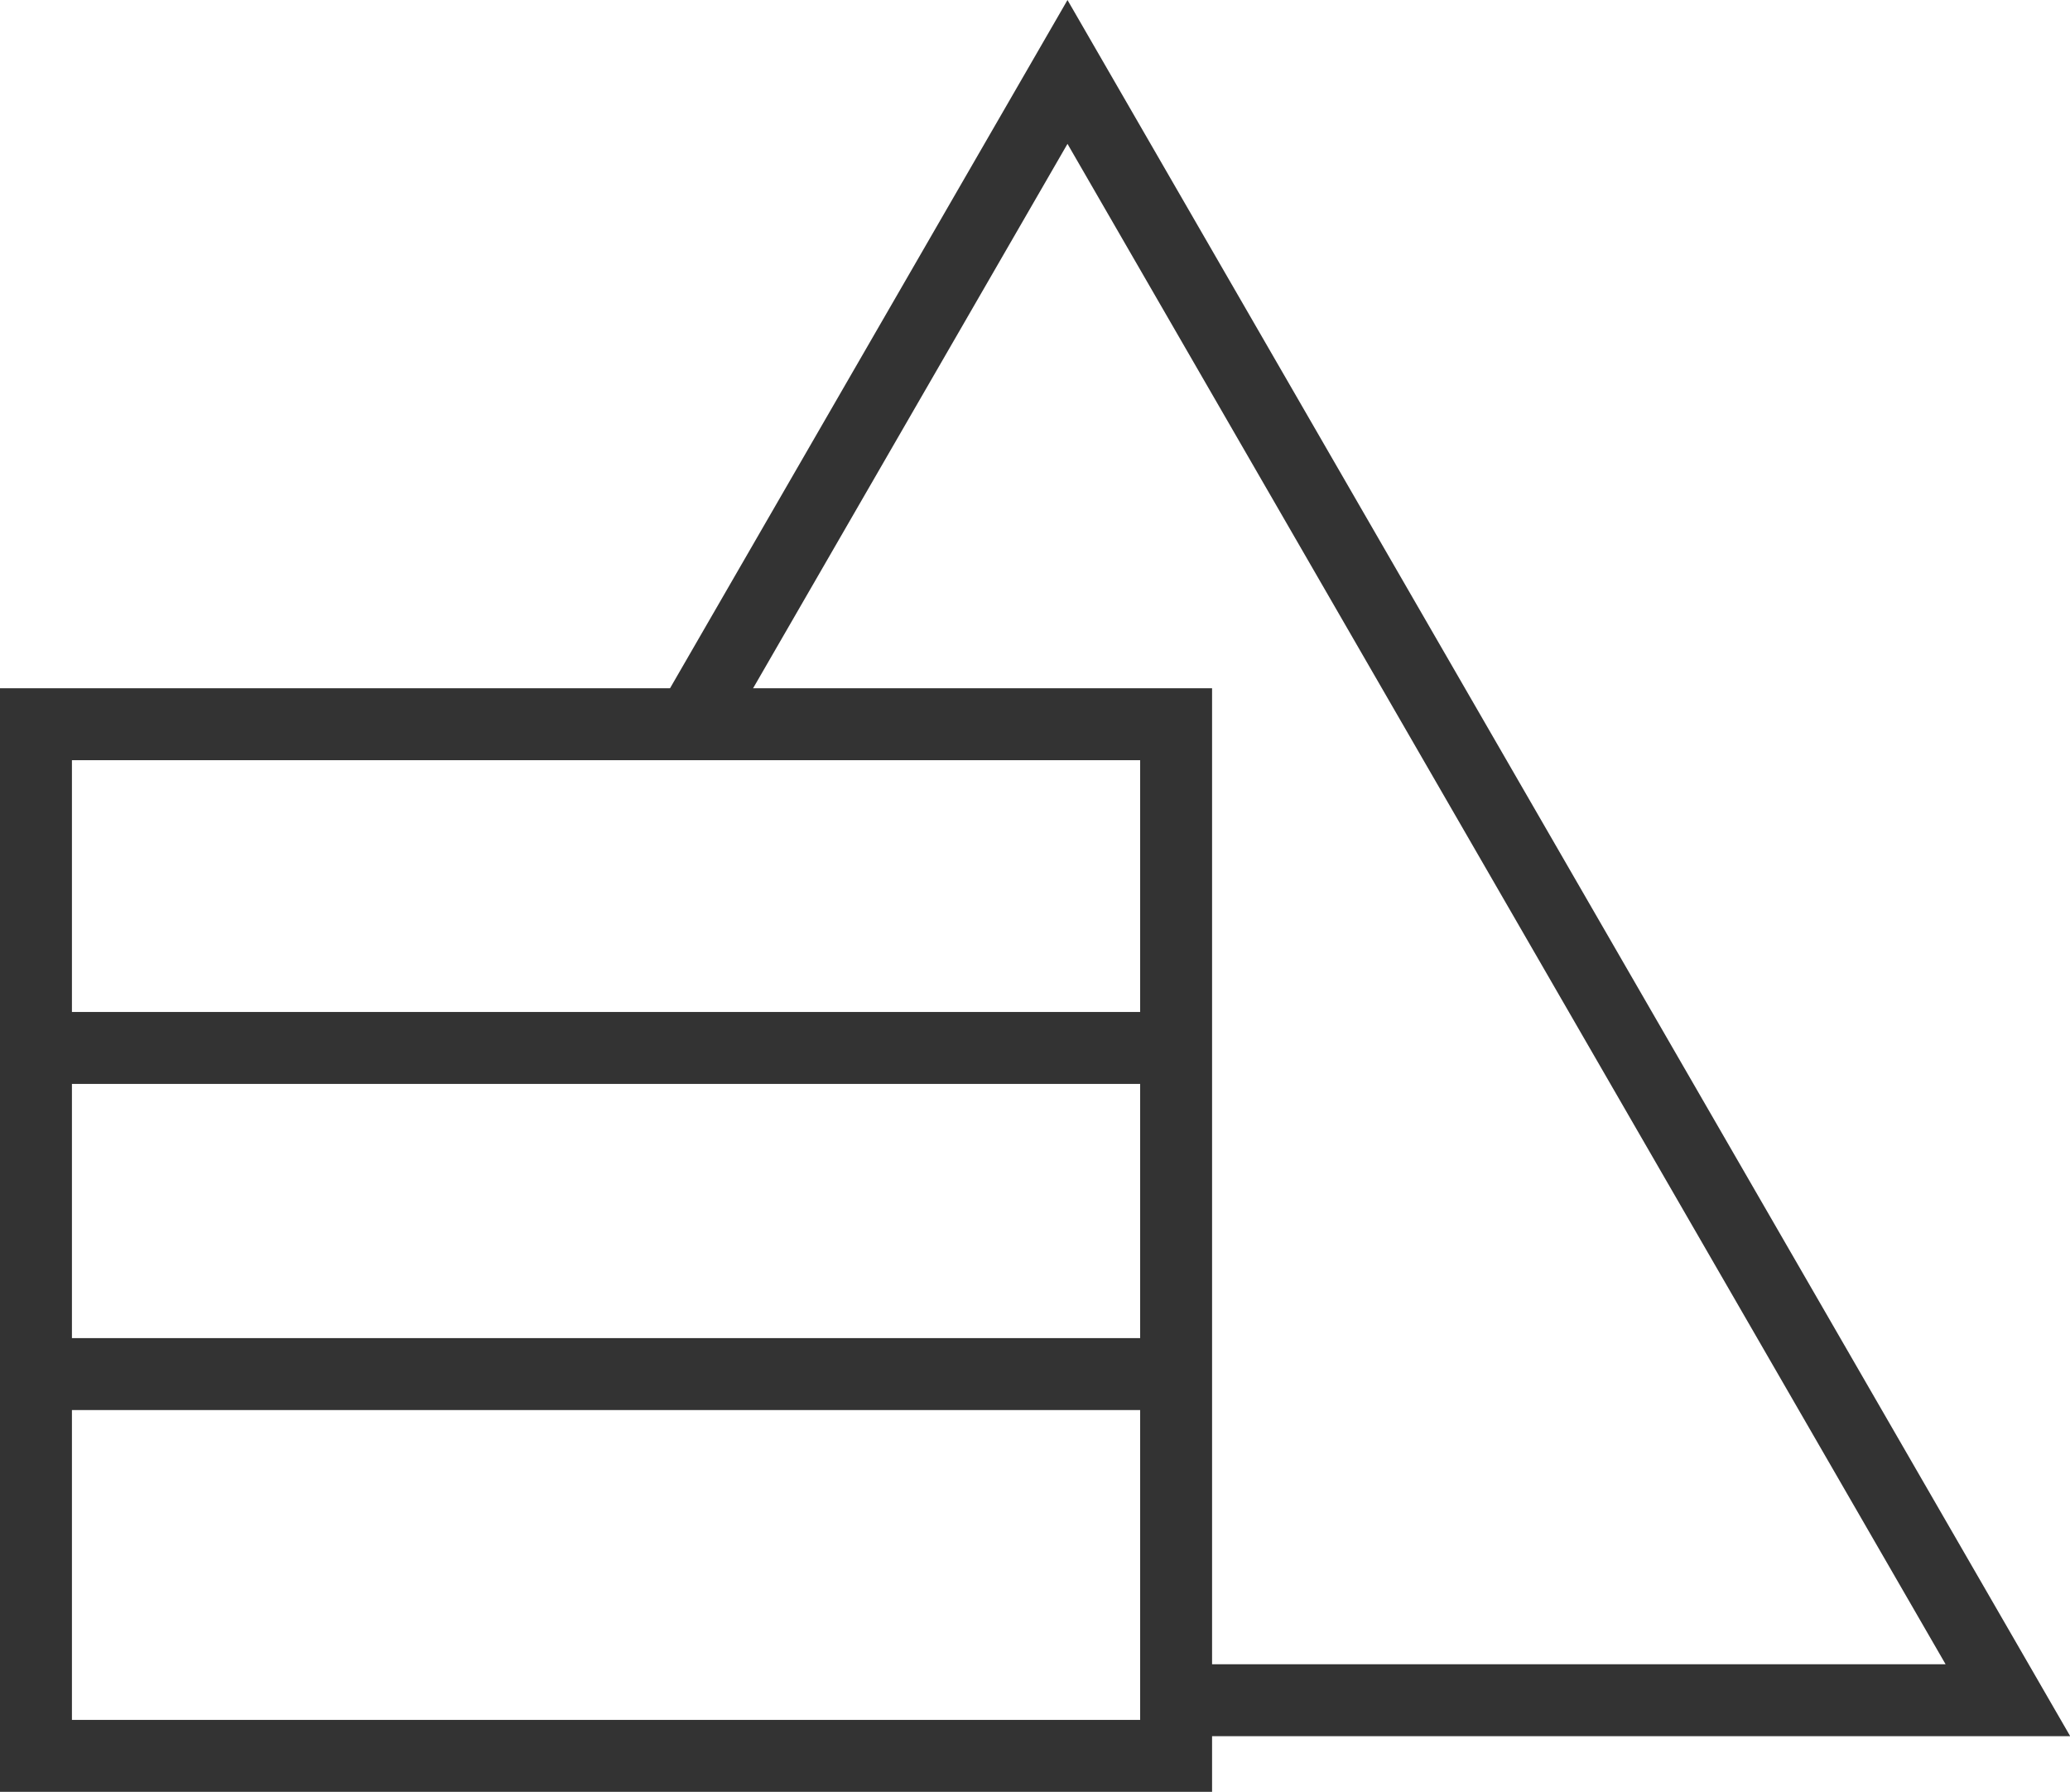 <svg xmlns="http://www.w3.org/2000/svg" viewBox="0 0 86.33 74.72"><defs><style>.cls-1{fill:none;stroke:#333;stroke-miterlimit:10;stroke-width:3px;}</style></defs><g id="图层_2" data-name="图层 2"><g id="图层_1-2" data-name="图层 1"><polyline class="cls-1" points="49.05 70.9 83.74 70.9 44.52 3 28.81 30.2"/><rect class="cls-1" x="1.5" y="30.2" width="47.55" height="43.02"/><line class="cls-1" x1="1.5" y1="43.7" x2="49.05" y2="43.7"/><line class="cls-1" x1="2.66" y1="57.3" x2="50.21" y2="57.3"/></g></g></svg>